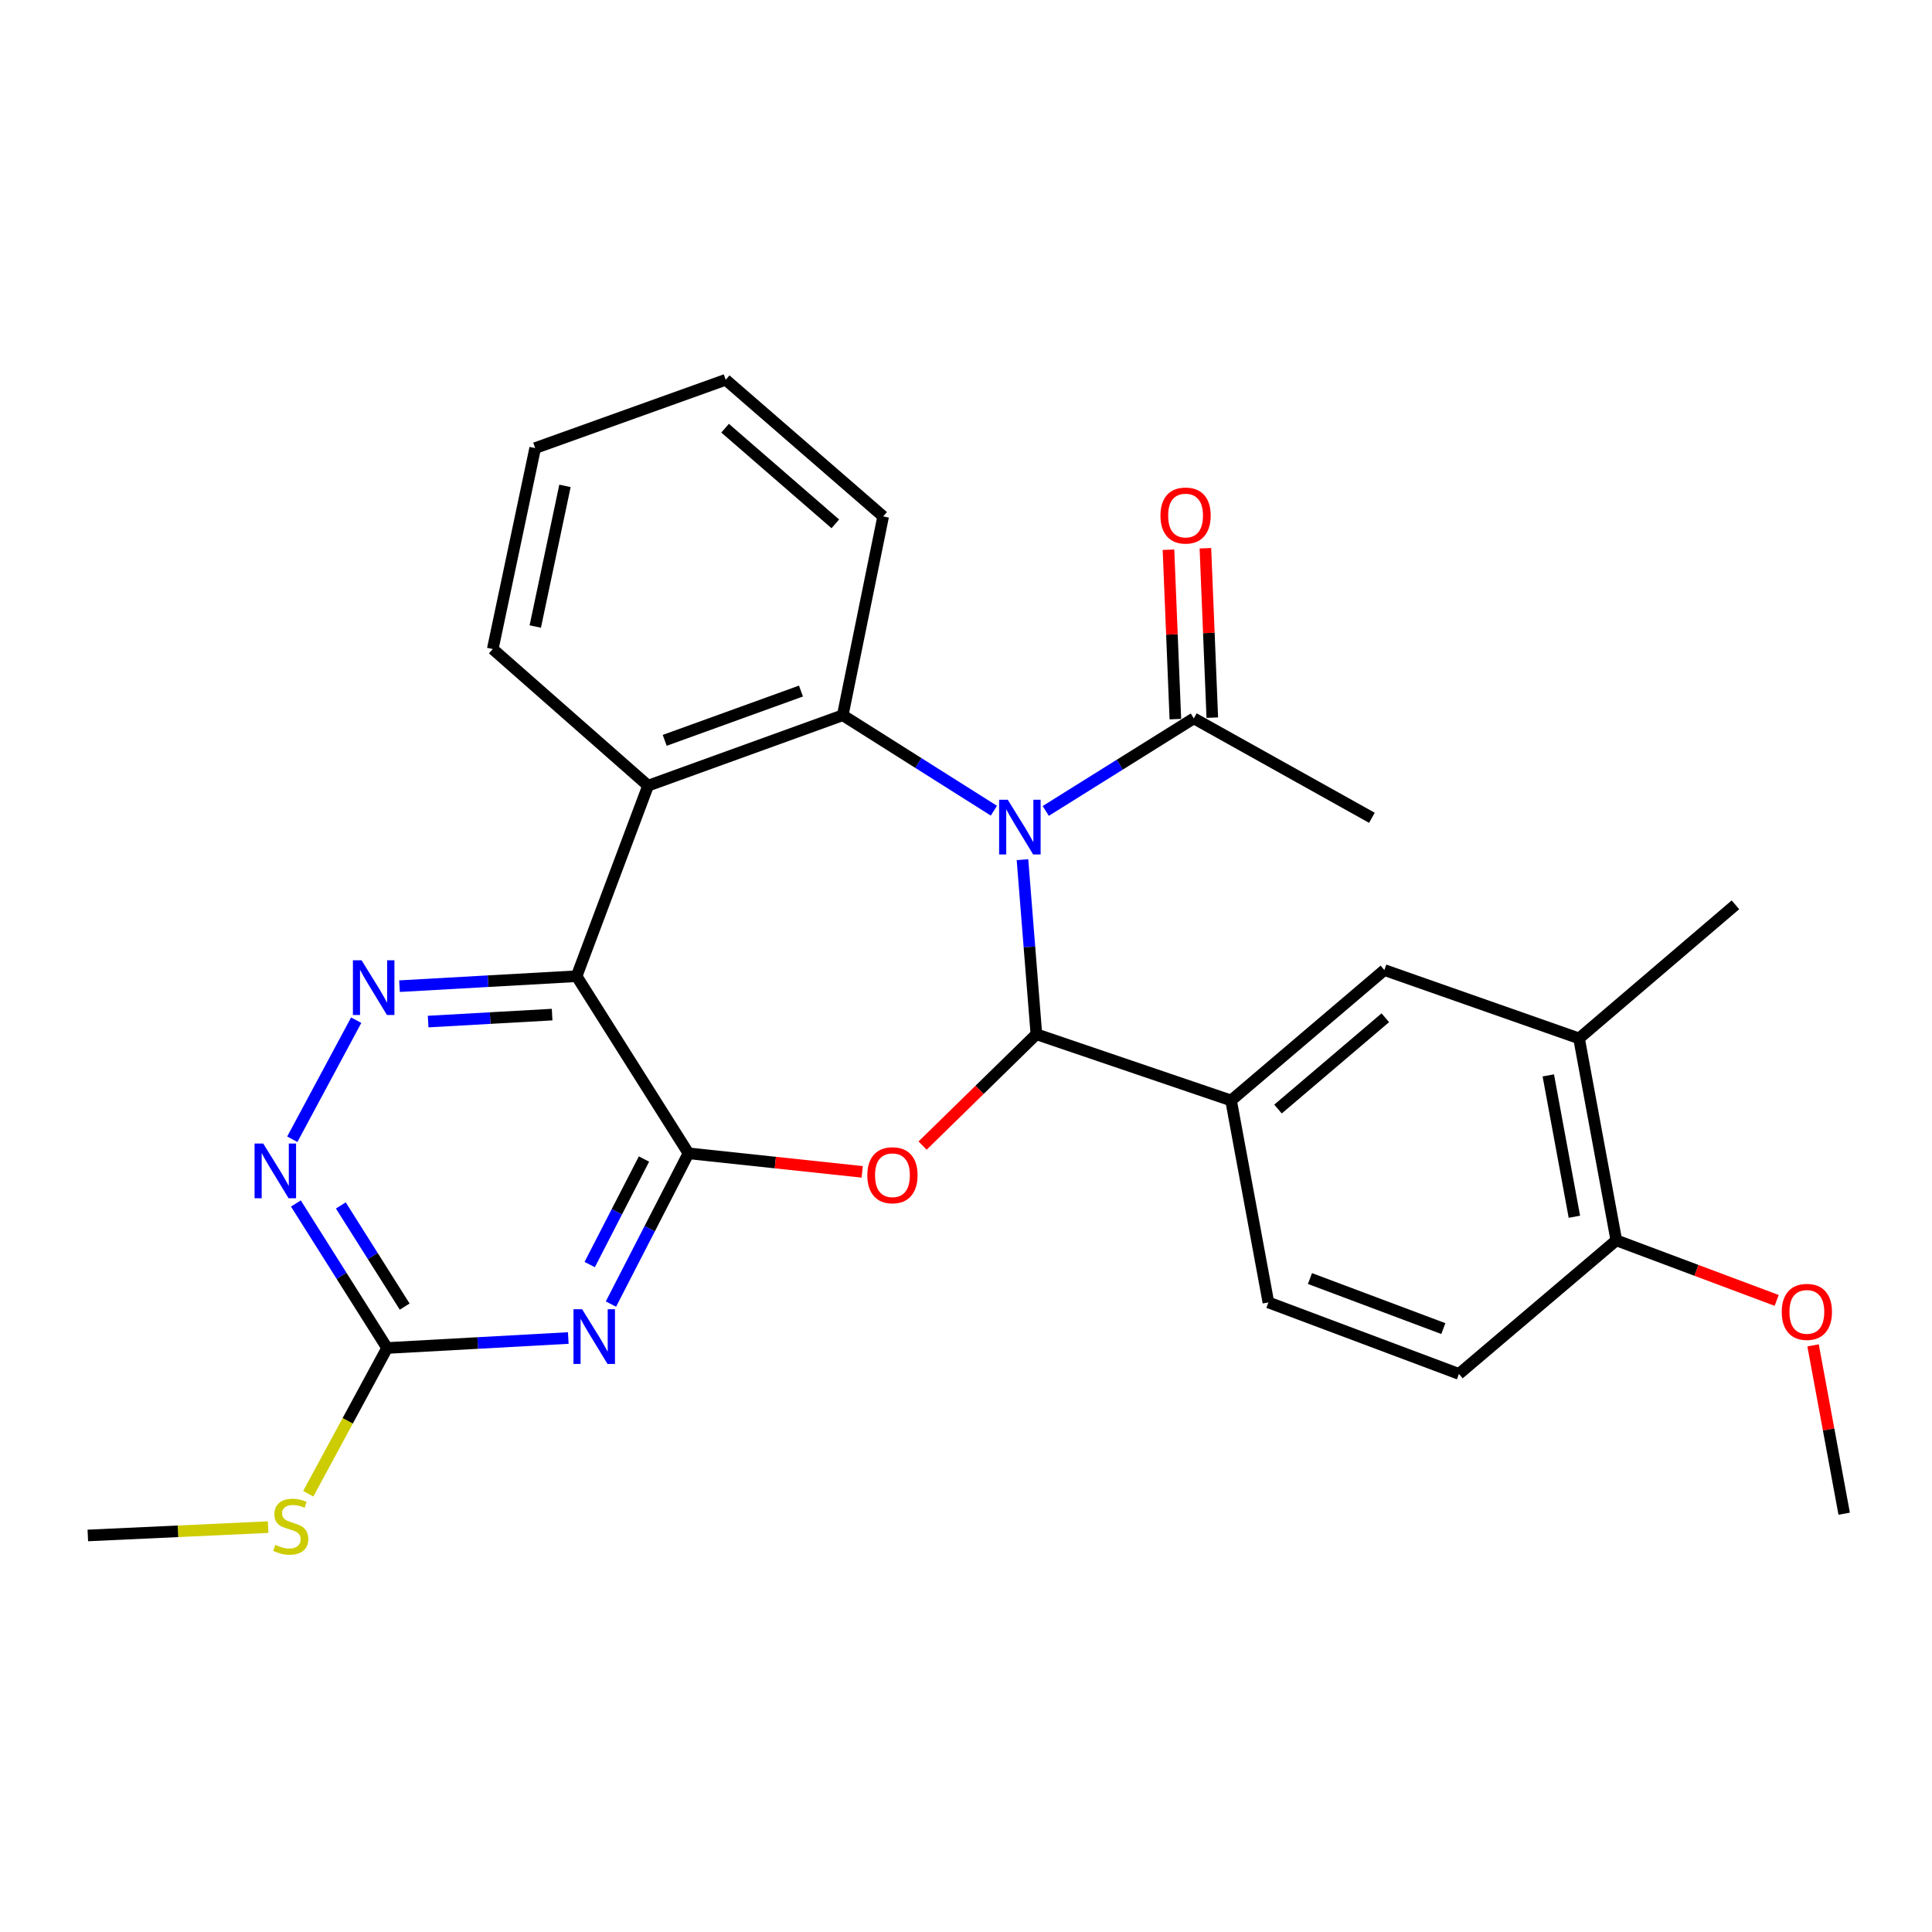 <?xml version='1.0' encoding='iso-8859-1'?>
<svg version='1.1' baseProfile='full'
              xmlns='http://www.w3.org/2000/svg'
                      xmlns:rdkit='http://www.rdkit.org/xml'
                      xmlns:xlink='http://www.w3.org/1999/xlink'
                  xml:space='preserve'
width='1000px' height='1000px' viewBox='0 0 1000 1000'>
<!-- END OF HEADER -->
<rect style='opacity:1.0;fill:#FFFFFF;stroke:none' width='1000' height='1000' x='0' y='0'> </rect>
<path class='bond-0' d='M 529.229,444.955 L 532.83,490.141' style='fill:none;fill-rule:evenodd;stroke:#0000FF;stroke-width:6px;stroke-linecap:butt;stroke-linejoin:miter;stroke-opacity:1' />
<path class='bond-0' d='M 532.83,490.141 L 536.431,535.326' style='fill:none;fill-rule:evenodd;stroke:#000000;stroke-width:6px;stroke-linecap:butt;stroke-linejoin:miter;stroke-opacity:1' />
<path class='bond-4' d='M 514.436,419.612 L 475.32,394.91' style='fill:none;fill-rule:evenodd;stroke:#0000FF;stroke-width:6px;stroke-linecap:butt;stroke-linejoin:miter;stroke-opacity:1' />
<path class='bond-4' d='M 475.32,394.91 L 436.204,370.208' style='fill:none;fill-rule:evenodd;stroke:#000000;stroke-width:6px;stroke-linecap:butt;stroke-linejoin:miter;stroke-opacity:1' />
<path class='bond-10' d='M 541.281,419.735 L 579.601,395.784' style='fill:none;fill-rule:evenodd;stroke:#0000FF;stroke-width:6px;stroke-linecap:butt;stroke-linejoin:miter;stroke-opacity:1' />
<path class='bond-10' d='M 579.601,395.784 L 617.922,371.834' style='fill:none;fill-rule:evenodd;stroke:#000000;stroke-width:6px;stroke-linecap:butt;stroke-linejoin:miter;stroke-opacity:1' />
<path class='bond-2' d='M 536.431,535.326 L 506.985,564.138' style='fill:none;fill-rule:evenodd;stroke:#000000;stroke-width:6px;stroke-linecap:butt;stroke-linejoin:miter;stroke-opacity:1' />
<path class='bond-2' d='M 506.985,564.138 L 477.538,592.95' style='fill:none;fill-rule:evenodd;stroke:#FF0000;stroke-width:6px;stroke-linecap:butt;stroke-linejoin:miter;stroke-opacity:1' />
<path class='bond-9' d='M 536.431,535.326 L 637.2,569.6' style='fill:none;fill-rule:evenodd;stroke:#000000;stroke-width:6px;stroke-linecap:butt;stroke-linejoin:miter;stroke-opacity:1' />
<path class='bond-1' d='M 356.349,596.955 L 401.314,601.752' style='fill:none;fill-rule:evenodd;stroke:#000000;stroke-width:6px;stroke-linecap:butt;stroke-linejoin:miter;stroke-opacity:1' />
<path class='bond-1' d='M 401.314,601.752 L 446.278,606.55' style='fill:none;fill-rule:evenodd;stroke:#FF0000;stroke-width:6px;stroke-linecap:butt;stroke-linejoin:miter;stroke-opacity:1' />
<path class='bond-5' d='M 356.349,596.955 L 336.286,635.972' style='fill:none;fill-rule:evenodd;stroke:#000000;stroke-width:6px;stroke-linecap:butt;stroke-linejoin:miter;stroke-opacity:1' />
<path class='bond-5' d='M 336.286,635.972 L 316.222,674.988' style='fill:none;fill-rule:evenodd;stroke:#0000FF;stroke-width:6px;stroke-linecap:butt;stroke-linejoin:miter;stroke-opacity:1' />
<path class='bond-5' d='M 333.318,599.912 L 319.274,627.224' style='fill:none;fill-rule:evenodd;stroke:#000000;stroke-width:6px;stroke-linecap:butt;stroke-linejoin:miter;stroke-opacity:1' />
<path class='bond-5' d='M 319.274,627.224 L 305.229,654.535' style='fill:none;fill-rule:evenodd;stroke:#0000FF;stroke-width:6px;stroke-linecap:butt;stroke-linejoin:miter;stroke-opacity:1' />
<path class='bond-28' d='M 356.349,596.955 L 298.451,505.283' style='fill:none;fill-rule:evenodd;stroke:#000000;stroke-width:6px;stroke-linecap:butt;stroke-linejoin:miter;stroke-opacity:1' />
<path class='bond-3' d='M 298.451,505.283 L 335.445,406.66' style='fill:none;fill-rule:evenodd;stroke:#000000;stroke-width:6px;stroke-linecap:butt;stroke-linejoin:miter;stroke-opacity:1' />
<path class='bond-7' d='M 298.451,505.283 L 252.615,507.861' style='fill:none;fill-rule:evenodd;stroke:#000000;stroke-width:6px;stroke-linecap:butt;stroke-linejoin:miter;stroke-opacity:1' />
<path class='bond-7' d='M 252.615,507.861 L 206.78,510.439' style='fill:none;fill-rule:evenodd;stroke:#0000FF;stroke-width:6px;stroke-linecap:butt;stroke-linejoin:miter;stroke-opacity:1' />
<path class='bond-7' d='M 285.775,525.155 L 253.69,526.96' style='fill:none;fill-rule:evenodd;stroke:#000000;stroke-width:6px;stroke-linecap:butt;stroke-linejoin:miter;stroke-opacity:1' />
<path class='bond-7' d='M 253.69,526.96 L 221.605,528.765' style='fill:none;fill-rule:evenodd;stroke:#0000FF;stroke-width:6px;stroke-linecap:butt;stroke-linejoin:miter;stroke-opacity:1' />
<path class='bond-6' d='M 436.204,370.208 L 335.445,406.66' style='fill:none;fill-rule:evenodd;stroke:#000000;stroke-width:6px;stroke-linecap:butt;stroke-linejoin:miter;stroke-opacity:1' />
<path class='bond-6' d='M 414.582,357.687 L 344.051,383.204' style='fill:none;fill-rule:evenodd;stroke:#000000;stroke-width:6px;stroke-linecap:butt;stroke-linejoin:miter;stroke-opacity:1' />
<path class='bond-19' d='M 436.204,370.208 L 457.118,267.303' style='fill:none;fill-rule:evenodd;stroke:#000000;stroke-width:6px;stroke-linecap:butt;stroke-linejoin:miter;stroke-opacity:1' />
<path class='bond-8' d='M 294.145,692.555 L 247.258,695.139' style='fill:none;fill-rule:evenodd;stroke:#0000FF;stroke-width:6px;stroke-linecap:butt;stroke-linejoin:miter;stroke-opacity:1' />
<path class='bond-8' d='M 247.258,695.139 L 200.37,697.724' style='fill:none;fill-rule:evenodd;stroke:#000000;stroke-width:6px;stroke-linecap:butt;stroke-linejoin:miter;stroke-opacity:1' />
<path class='bond-20' d='M 335.445,406.66 L 255.049,335.935' style='fill:none;fill-rule:evenodd;stroke:#000000;stroke-width:6px;stroke-linecap:butt;stroke-linejoin:miter;stroke-opacity:1' />
<path class='bond-11' d='M 184.366,528.043 L 151.291,589.678' style='fill:none;fill-rule:evenodd;stroke:#0000FF;stroke-width:6px;stroke-linecap:butt;stroke-linejoin:miter;stroke-opacity:1' />
<path class='bond-18' d='M 200.37,697.724 L 179.962,735.44' style='fill:none;fill-rule:evenodd;stroke:#000000;stroke-width:6px;stroke-linecap:butt;stroke-linejoin:miter;stroke-opacity:1' />
<path class='bond-18' d='M 179.962,735.44 L 159.554,773.156' style='fill:none;fill-rule:evenodd;stroke:#CCCC00;stroke-width:6px;stroke-linecap:butt;stroke-linejoin:miter;stroke-opacity:1' />
<path class='bond-30' d='M 200.37,697.724 L 176.762,660.323' style='fill:none;fill-rule:evenodd;stroke:#000000;stroke-width:6px;stroke-linecap:butt;stroke-linejoin:miter;stroke-opacity:1' />
<path class='bond-30' d='M 176.762,660.323 L 153.153,622.922' style='fill:none;fill-rule:evenodd;stroke:#0000FF;stroke-width:6px;stroke-linecap:butt;stroke-linejoin:miter;stroke-opacity:1' />
<path class='bond-30' d='M 209.464,676.293 L 192.938,650.112' style='fill:none;fill-rule:evenodd;stroke:#000000;stroke-width:6px;stroke-linecap:butt;stroke-linejoin:miter;stroke-opacity:1' />
<path class='bond-30' d='M 192.938,650.112 L 176.412,623.931' style='fill:none;fill-rule:evenodd;stroke:#0000FF;stroke-width:6px;stroke-linecap:butt;stroke-linejoin:miter;stroke-opacity:1' />
<path class='bond-12' d='M 637.2,569.6 L 716.544,502.094' style='fill:none;fill-rule:evenodd;stroke:#000000;stroke-width:6px;stroke-linecap:butt;stroke-linejoin:miter;stroke-opacity:1' />
<path class='bond-12' d='M 661.497,574.044 L 717.038,526.79' style='fill:none;fill-rule:evenodd;stroke:#000000;stroke-width:6px;stroke-linecap:butt;stroke-linejoin:miter;stroke-opacity:1' />
<path class='bond-15' d='M 637.2,569.6 L 656.521,674.131' style='fill:none;fill-rule:evenodd;stroke:#000000;stroke-width:6px;stroke-linecap:butt;stroke-linejoin:miter;stroke-opacity:1' />
<path class='bond-16' d='M 627.479,371.445 L 625.696,327.603' style='fill:none;fill-rule:evenodd;stroke:#000000;stroke-width:6px;stroke-linecap:butt;stroke-linejoin:miter;stroke-opacity:1' />
<path class='bond-16' d='M 625.696,327.603 L 623.913,283.761' style='fill:none;fill-rule:evenodd;stroke:#FF0000;stroke-width:6px;stroke-linecap:butt;stroke-linejoin:miter;stroke-opacity:1' />
<path class='bond-16' d='M 608.365,372.223 L 606.582,328.38' style='fill:none;fill-rule:evenodd;stroke:#000000;stroke-width:6px;stroke-linecap:butt;stroke-linejoin:miter;stroke-opacity:1' />
<path class='bond-16' d='M 606.582,328.38 L 604.8,284.538' style='fill:none;fill-rule:evenodd;stroke:#FF0000;stroke-width:6px;stroke-linecap:butt;stroke-linejoin:miter;stroke-opacity:1' />
<path class='bond-22' d='M 617.922,371.834 L 710.094,423.292' style='fill:none;fill-rule:evenodd;stroke:#000000;stroke-width:6px;stroke-linecap:butt;stroke-linejoin:miter;stroke-opacity:1' />
<path class='bond-13' d='M 716.544,502.094 L 817.314,537.473' style='fill:none;fill-rule:evenodd;stroke:#000000;stroke-width:6px;stroke-linecap:butt;stroke-linejoin:miter;stroke-opacity:1' />
<path class='bond-23' d='M 817.314,537.473 L 898.263,468.331' style='fill:none;fill-rule:evenodd;stroke:#000000;stroke-width:6px;stroke-linecap:butt;stroke-linejoin:miter;stroke-opacity:1' />
<path class='bond-31' d='M 817.314,537.473 L 836.602,641.994' style='fill:none;fill-rule:evenodd;stroke:#000000;stroke-width:6px;stroke-linecap:butt;stroke-linejoin:miter;stroke-opacity:1' />
<path class='bond-31' d='M 801.395,556.623 L 814.897,629.787' style='fill:none;fill-rule:evenodd;stroke:#000000;stroke-width:6px;stroke-linecap:butt;stroke-linejoin:miter;stroke-opacity:1' />
<path class='bond-14' d='M 836.602,641.994 L 755.143,711.136' style='fill:none;fill-rule:evenodd;stroke:#000000;stroke-width:6px;stroke-linecap:butt;stroke-linejoin:miter;stroke-opacity:1' />
<path class='bond-21' d='M 836.602,641.994 L 878.097,657.541' style='fill:none;fill-rule:evenodd;stroke:#000000;stroke-width:6px;stroke-linecap:butt;stroke-linejoin:miter;stroke-opacity:1' />
<path class='bond-21' d='M 878.097,657.541 L 919.592,673.088' style='fill:none;fill-rule:evenodd;stroke:#FF0000;stroke-width:6px;stroke-linecap:butt;stroke-linejoin:miter;stroke-opacity:1' />
<path class='bond-17' d='M 656.521,674.131 L 755.143,711.136' style='fill:none;fill-rule:evenodd;stroke:#000000;stroke-width:6px;stroke-linecap:butt;stroke-linejoin:miter;stroke-opacity:1' />
<path class='bond-17' d='M 678.034,661.772 L 747.07,687.675' style='fill:none;fill-rule:evenodd;stroke:#000000;stroke-width:6px;stroke-linecap:butt;stroke-linejoin:miter;stroke-opacity:1' />
<path class='bond-24' d='M 138.787,790.437 L 92.121,792.595' style='fill:none;fill-rule:evenodd;stroke:#CCCC00;stroke-width:6px;stroke-linecap:butt;stroke-linejoin:miter;stroke-opacity:1' />
<path class='bond-24' d='M 92.121,792.595 L 45.455,794.752' style='fill:none;fill-rule:evenodd;stroke:#000000;stroke-width:6px;stroke-linecap:butt;stroke-linejoin:miter;stroke-opacity:1' />
<path class='bond-26' d='M 457.118,267.303 L 375.627,196.577' style='fill:none;fill-rule:evenodd;stroke:#000000;stroke-width:6px;stroke-linecap:butt;stroke-linejoin:miter;stroke-opacity:1' />
<path class='bond-26' d='M 432.356,271.141 L 375.312,221.633' style='fill:none;fill-rule:evenodd;stroke:#000000;stroke-width:6px;stroke-linecap:butt;stroke-linejoin:miter;stroke-opacity:1' />
<path class='bond-29' d='M 255.049,335.935 L 277.005,231.935' style='fill:none;fill-rule:evenodd;stroke:#000000;stroke-width:6px;stroke-linecap:butt;stroke-linejoin:miter;stroke-opacity:1' />
<path class='bond-29' d='M 277.059,324.286 L 292.428,251.486' style='fill:none;fill-rule:evenodd;stroke:#000000;stroke-width:6px;stroke-linecap:butt;stroke-linejoin:miter;stroke-opacity:1' />
<path class='bond-25' d='M 938.444,696.363 L 946.495,739.925' style='fill:none;fill-rule:evenodd;stroke:#FF0000;stroke-width:6px;stroke-linecap:butt;stroke-linejoin:miter;stroke-opacity:1' />
<path class='bond-25' d='M 946.495,739.925 L 954.545,783.487' style='fill:none;fill-rule:evenodd;stroke:#000000;stroke-width:6px;stroke-linecap:butt;stroke-linejoin:miter;stroke-opacity:1' />
<path class='bond-27' d='M 375.627,196.577 L 277.005,231.935' style='fill:none;fill-rule:evenodd;stroke:#000000;stroke-width:6px;stroke-linecap:butt;stroke-linejoin:miter;stroke-opacity:1' />
<path  class='atom-0' d='M 521.626 413.946
L 530.906 428.946
Q 531.826 430.426, 533.306 433.106
Q 534.786 435.786, 534.866 435.946
L 534.866 413.946
L 538.626 413.946
L 538.626 442.266
L 534.746 442.266
L 524.786 425.866
Q 523.626 423.946, 522.386 421.746
Q 521.186 419.546, 520.826 418.866
L 520.826 442.266
L 517.146 442.266
L 517.146 413.946
L 521.626 413.946
' fill='#0000FF'/>
<path  class='atom-3' d='M 448.933 608.3
Q 448.933 601.5, 452.293 597.7
Q 455.653 593.9, 461.933 593.9
Q 468.213 593.9, 471.573 597.7
Q 474.933 601.5, 474.933 608.3
Q 474.933 615.18, 471.533 619.1
Q 468.133 622.98, 461.933 622.98
Q 455.693 622.98, 452.293 619.1
Q 448.933 615.22, 448.933 608.3
M 461.933 619.78
Q 466.253 619.78, 468.573 616.9
Q 470.933 613.98, 470.933 608.3
Q 470.933 602.74, 468.573 599.94
Q 466.253 597.1, 461.933 597.1
Q 457.613 597.1, 455.253 599.9
Q 452.933 602.7, 452.933 608.3
Q 452.933 614.02, 455.253 616.9
Q 457.613 619.78, 461.933 619.78
' fill='#FF0000'/>
<path  class='atom-6' d='M 301.309 677.655
L 310.589 692.655
Q 311.509 694.135, 312.989 696.815
Q 314.469 699.495, 314.549 699.655
L 314.549 677.655
L 318.309 677.655
L 318.309 705.975
L 314.429 705.975
L 304.469 689.575
Q 303.309 687.655, 302.069 685.455
Q 300.869 683.255, 300.509 682.575
L 300.509 705.975
L 296.829 705.975
L 296.829 677.655
L 301.309 677.655
' fill='#0000FF'/>
<path  class='atom-8' d='M 187.15 497.031
L 196.43 512.031
Q 197.35 513.511, 198.83 516.191
Q 200.31 518.871, 200.39 519.031
L 200.39 497.031
L 204.15 497.031
L 204.15 525.351
L 200.27 525.351
L 190.31 508.951
Q 189.15 507.031, 187.91 504.831
Q 186.71 502.631, 186.35 501.951
L 186.35 525.351
L 182.67 525.351
L 182.67 497.031
L 187.15 497.031
' fill='#0000FF'/>
<path  class='atom-12' d='M 136.244 591.892
L 145.524 606.892
Q 146.444 608.372, 147.924 611.052
Q 149.404 613.732, 149.484 613.892
L 149.484 591.892
L 153.244 591.892
L 153.244 620.212
L 149.364 620.212
L 139.404 603.812
Q 138.244 601.892, 137.004 599.692
Q 135.804 597.492, 135.444 596.812
L 135.444 620.212
L 131.764 620.212
L 131.764 591.892
L 136.244 591.892
' fill='#0000FF'/>
<path  class='atom-17' d='M 600.65 266.841
Q 600.65 260.041, 604.01 256.241
Q 607.37 252.441, 613.65 252.441
Q 619.93 252.441, 623.29 256.241
Q 626.65 260.041, 626.65 266.841
Q 626.65 273.721, 623.25 277.641
Q 619.85 281.521, 613.65 281.521
Q 607.41 281.521, 604.01 277.641
Q 600.65 273.761, 600.65 266.841
M 613.65 278.321
Q 617.97 278.321, 620.29 275.441
Q 622.65 272.521, 622.65 266.841
Q 622.65 261.281, 620.29 258.481
Q 617.97 255.641, 613.65 255.641
Q 609.33 255.641, 606.97 258.441
Q 604.65 261.241, 604.65 266.841
Q 604.65 272.561, 606.97 275.441
Q 609.33 278.321, 613.65 278.321
' fill='#FF0000'/>
<path  class='atom-19' d='M 142.496 799.616
Q 142.816 799.736, 144.136 800.296
Q 145.456 800.856, 146.896 801.216
Q 148.376 801.536, 149.816 801.536
Q 152.496 801.536, 154.056 800.256
Q 155.616 798.936, 155.616 796.656
Q 155.616 795.096, 154.816 794.136
Q 154.056 793.176, 152.856 792.656
Q 151.656 792.136, 149.656 791.536
Q 147.136 790.776, 145.616 790.056
Q 144.136 789.336, 143.056 787.816
Q 142.016 786.296, 142.016 783.736
Q 142.016 780.176, 144.416 777.976
Q 146.856 775.776, 151.656 775.776
Q 154.936 775.776, 158.656 777.336
L 157.736 780.416
Q 154.336 779.016, 151.776 779.016
Q 149.016 779.016, 147.496 780.176
Q 145.976 781.296, 146.016 783.256
Q 146.016 784.776, 146.776 785.696
Q 147.576 786.616, 148.696 787.136
Q 149.856 787.656, 151.776 788.256
Q 154.336 789.056, 155.856 789.856
Q 157.376 790.656, 158.456 792.296
Q 159.576 793.896, 159.576 796.656
Q 159.576 800.576, 156.936 802.696
Q 154.336 804.776, 149.976 804.776
Q 147.456 804.776, 145.536 804.216
Q 143.656 803.696, 141.416 802.776
L 142.496 799.616
' fill='#CCCC00'/>
<path  class='atom-22' d='M 922.225 679.025
Q 922.225 672.225, 925.585 668.425
Q 928.945 664.625, 935.225 664.625
Q 941.505 664.625, 944.865 668.425
Q 948.225 672.225, 948.225 679.025
Q 948.225 685.905, 944.825 689.825
Q 941.425 693.705, 935.225 693.705
Q 928.985 693.705, 925.585 689.825
Q 922.225 685.945, 922.225 679.025
M 935.225 690.505
Q 939.545 690.505, 941.865 687.625
Q 944.225 684.705, 944.225 679.025
Q 944.225 673.465, 941.865 670.665
Q 939.545 667.825, 935.225 667.825
Q 930.905 667.825, 928.545 670.625
Q 926.225 673.425, 926.225 679.025
Q 926.225 684.745, 928.545 687.625
Q 930.905 690.505, 935.225 690.505
' fill='#FF0000'/>
</svg>
